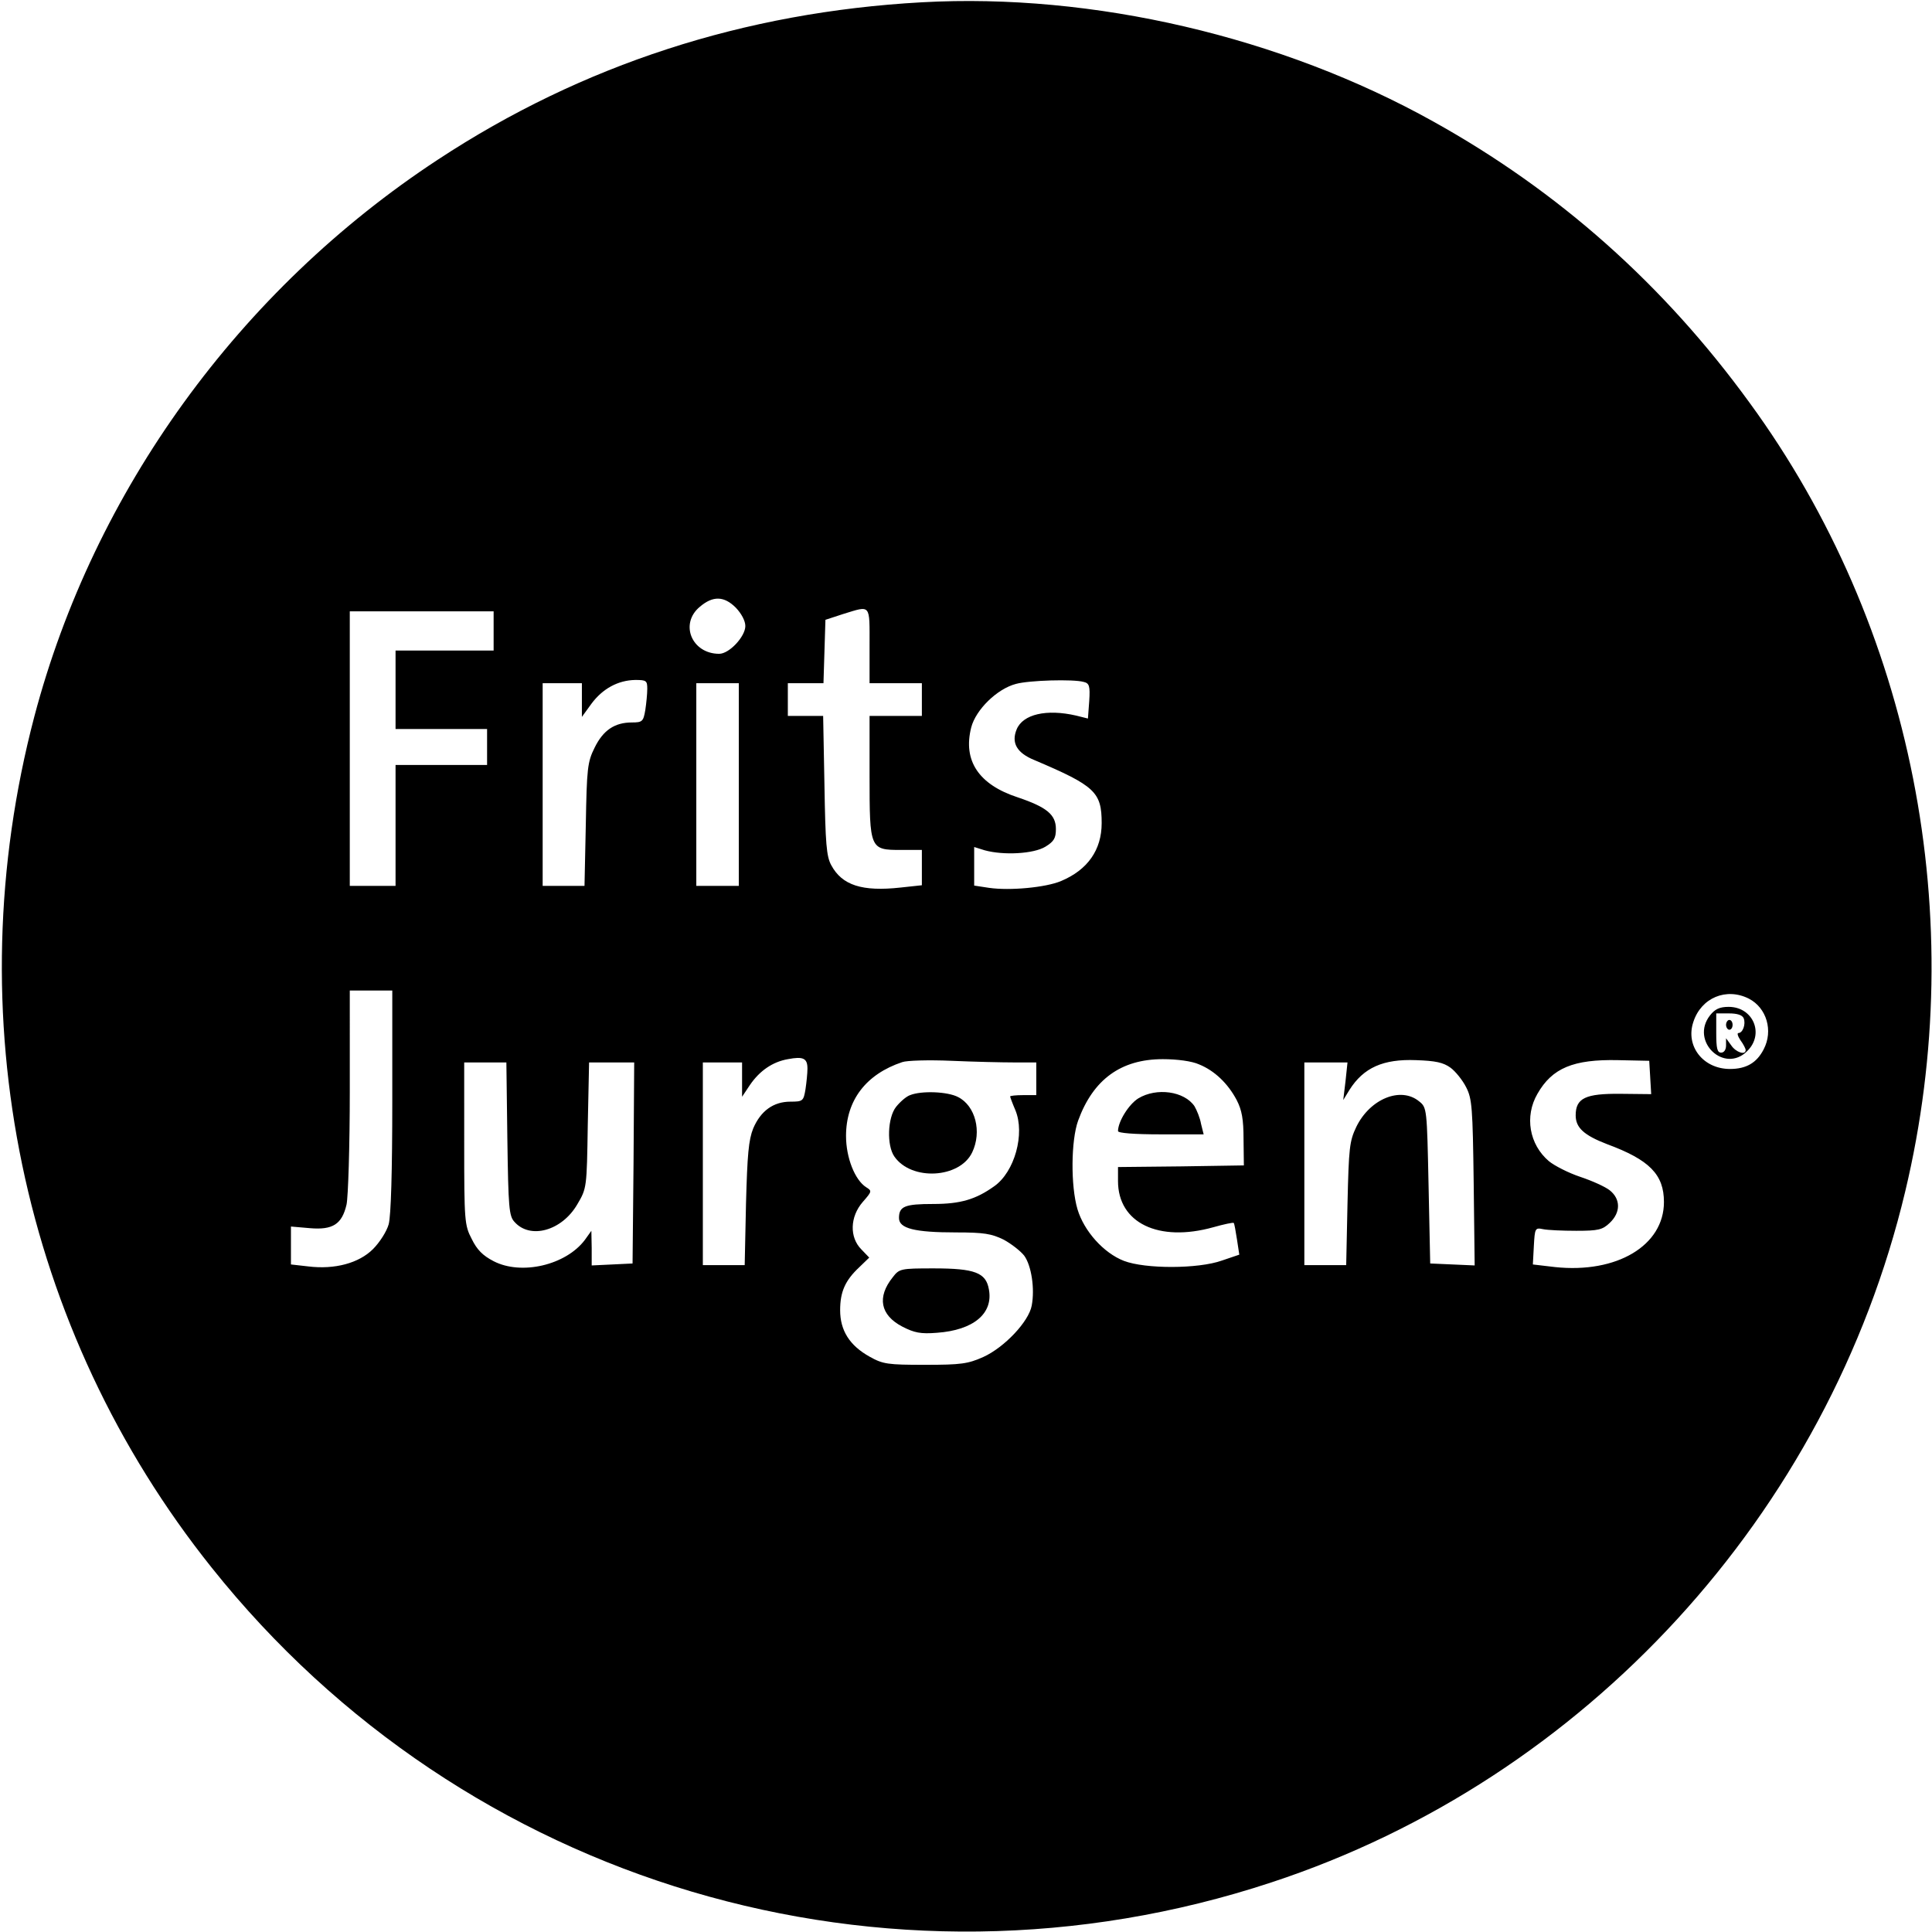 <svg version="1" xmlns="http://www.w3.org/2000/svg" width="788" height="788" viewBox="0 0 591 591"><path d="M282 .7c-54.3 3-103.9 19.1-148 48.1C73.2 88.7 28.7 150.2 10.5 219.2c-24 91.3-4 187.5 54.3 260.4C142.1 576.5 271 614.8 389 575.8c96-31.6 170.3-112.7 193.8-211.3 20-83.6 2.3-173-47.6-241.3-26.3-36.2-58.4-64.7-96.7-86C391.9 11.2 334.3-2.2 282 .7zm-56.9 185.2c1.7 1.8 2.9 4 2.9 5.6 0 3.2-4.9 8.5-8 8.5-8.4 0-12.2-9.2-5.9-14.4 4-3.4 7.4-3.3 11 .3zm40.9 11.6V209h16v10h-16v18.3c0 22.5.1 22.7 9.6 22.7h6.4v10.8l-6.5.7c-11.8 1.3-17.9-.7-21.2-6.8-1.5-2.7-1.8-6.6-2.1-24.5l-.4-21.2H241v-10h10.9l.3-9.7.3-9.7 5.5-1.8c8.5-2.6 8-3.2 8 9.7zM151 193v6h-30v24h28v11h-28v37h-14v-84h44v6zm47 17.7c0 1.6-.3 4.5-.6 6.5-.6 3.5-.9 3.8-4.1 3.8-5.3 0-8.8 2.4-11.4 7.7-2.2 4.4-2.4 6.4-2.7 23.5l-.4 18.8H166v-62h12v10.3l2.9-4c3.4-4.6 8.1-7.2 13.4-7.3 3.4 0 3.7.2 3.7 2.7zm133.5-2.1c1.7.4 2 1.2 1.7 5.8l-.4 5.4-3.6-.9c-9.1-2.1-16.3-.4-18.2 4.2-1.7 4.1 0 7.2 5.4 9.4 18.6 7.9 20.6 9.8 20.6 19.3 0 8.2-4.3 14.3-12.4 17.7-4.7 2-15.7 3-22 2.1l-4.6-.7v-11.8l3.2 1c5.8 1.6 15 1.1 18.6-1.1 2.6-1.6 3.2-2.6 3.2-5.4 0-4.4-2.8-6.7-11.7-9.7-11.9-3.9-16.8-11.2-14.2-21.4 1.4-5.4 7.9-11.8 13.7-13.3 4-1.1 17.5-1.5 20.7-.6zM226 240v31h-13v-62h13v31zm-106 96.7c0 21.6-.4 35.2-1.1 37.8-.6 2.2-2.8 5.6-4.8 7.6-4.3 4.3-11.7 6.3-19.8 5.3l-5.3-.6v-11.6l5.8.5c7 .6 9.8-1.2 11.2-7.2.5-2.2 1-17.8 1-34.8V303h13v33.7zm415-31.2c5.4 2.8 7.5 9.8 4.5 15.5-2.1 4.1-5.3 6-10.3 6-8.2 0-13.7-7-11.2-14.4 2.4-7.4 10.1-10.6 17-7.1zm-288 21.4c0 1.4-.3 4.3-.6 6.3-.6 3.6-.8 3.8-4.6 3.8-5.2 0-9.1 2.8-11.4 8.2-1.4 3.5-1.8 8-2.2 23l-.4 18.8H215v-62h12v10.5l2.4-3.6c3-4.4 7-7.1 11.6-7.9 4.7-.9 6-.3 6 2.9zm63.3-1.9h6.7v10h-4c-2.2 0-4 .2-4 .4s.7 2.1 1.6 4.2c3 7.2-.2 18.9-6.5 23.3-5.6 4-10.3 5.4-18.6 5.4-8.7 0-10.5.7-10.5 4.3 0 3.2 4.8 4.4 17.5 4.4 8.5 0 10.8.4 14.5 2.2 2.4 1.3 5.2 3.5 6.3 4.9 2.2 3 3.3 10.1 2.3 15.3-.9 4.9-8.4 12.8-14.8 15.7-4.7 2.1-6.8 2.4-17.8 2.4-11.5 0-12.9-.2-17-2.5-6.1-3.4-9-8-9-14.2 0-5.6 1.5-9.1 5.9-13.2l3-2.9-2.4-2.5c-3.7-3.7-3.5-10 .4-14.5 2.8-3.2 2.9-3.4 1.1-4.5-3.5-2.2-6.2-9.1-6.2-15.7 0-10.9 6.1-18.9 17.2-22.6 1.4-.5 8.1-.7 15-.4 6.9.3 15.5.5 19.3.5zm56.5.6c4.7 1.9 8.8 5.8 11.5 10.9 1.6 3.1 2.1 5.9 2.1 12l.1 8-19.2.3-19.3.2v4.3c0 12.8 12.4 18.8 29.2 14.1 3.2-.9 6-1.5 6.2-1.3.2.2.6 2.5 1 5.1l.7 4.6-5.3 1.8c-7.3 2.6-23.5 2.6-30 .1-6.2-2.4-12.2-9.1-14.2-15.8-2.1-7.1-2-21 .2-27.1 4.6-12.6 13.1-18.8 25.9-18.8 4.4 0 8.9.6 11.1 1.6zm76.9 1c1.5 1.1 3.7 3.8 4.8 6 1.8 3.5 2 6.2 2.3 29.2l.3 25.3-6.8-.3-6.8-.3-.5-23.8c-.5-23.6-.5-23.9-2.9-25.8-5.6-4.6-15-.8-19.2 7.8-2.1 4.4-2.3 6.4-2.7 23.5l-.4 18.8H399v-62h13.2l-.6 5.7-.7 5.8 1.9-3.1c4.3-6.8 10.3-9.5 20.4-9.1 5.9.2 8.3.7 10.5 2.3zm61.1 3l.3 5.1-9.4-.1c-10.7-.1-13.7 1.3-13.7 6.6 0 3.8 2.6 6.1 9.6 8.8 13 4.8 17.4 9.3 17.4 17.7 0 13.3-14.4 21.9-33.3 19.9l-6.8-.8.3-5.6c.3-5.5.4-5.7 2.8-5.2 1.4.3 6 .5 10.2.5 6.7 0 8-.3 10.2-2.4 3.4-3.2 3.4-7.3 0-10-1.4-1.1-5.4-2.9-9-4.1-3.6-1.2-7.9-3.4-9.6-4.8-6-5.1-7.5-13.7-3.5-20.6 4.5-7.9 11-10.6 24.7-10.3l9.5.2.3 5.1zm-349.6 18.8c.3 21.1.5 23.6 2.2 25.4 4.8 5.4 14.5 2.7 19.2-5.4 2.9-4.9 2.9-5.1 3.2-24.2l.4-19.2H194l-.2 30.7-.3 30.8-6.2.3-6.3.3v-5.3l-.1-5.3-2 2.8c-5.8 7.7-19.4 10.9-27.9 6.5-3.3-1.7-5.1-3.5-6.7-6.8-2.2-4.2-2.3-5.5-2.3-29.2V325h12.9l.3 23.4z"/><path d="M523.1 310.6c-6.2 7.9 4.4 18 11.4 10.9 5.3-5.2 1.8-13.5-5.7-13.5-2.8 0-4.2.7-5.7 2.6zm10.3.9c.7 1.8-.3 4.5-1.6 4.5-.5 0-.2 1 .6 2.2.9 1.2 1.6 2.6 1.6 3 0 1.7-3 .7-4.4-1.4l-1.6-2.2v2.2c0 1.3-.6 2.2-1.5 2.2-1.2 0-1.5-1.3-1.5-6v-6h3.9c2.5 0 4.1.5 4.5 1.5z"/><path d="M528 313.5c0 .8.5 1.5 1 1.5.6 0 1-.7 1-1.5s-.4-1.5-1-1.5c-.5 0-1 .7-1 1.5zM278.4 335c-1.2.4-3.1 2.1-4.3 3.6-2.6 3.3-2.9 11.8-.5 15.2 5.2 7.5 20 6.7 23.8-1.3 3-6.3 1-14.2-4.3-16.9-3.2-1.7-11.2-2-14.7-.6zM273.1 390.7c-4.9 6.1-3.8 11.6 2.9 15.1 3.7 1.9 5.6 2.3 10.6 1.9 11.2-.8 17.3-5.9 15.9-13.3-.9-5.1-4.3-6.4-16.9-6.4-10.1 0-10.5.1-12.5 2.7zM348.2 336c-2.9 1.8-6.2 7.1-6.2 10 0 .6 4.8 1 13.1 1h13.1l-.8-3.2c-.3-1.8-1.3-4.2-2-5.4-3.1-4.6-11.6-5.8-17.2-2.4z"/></svg>